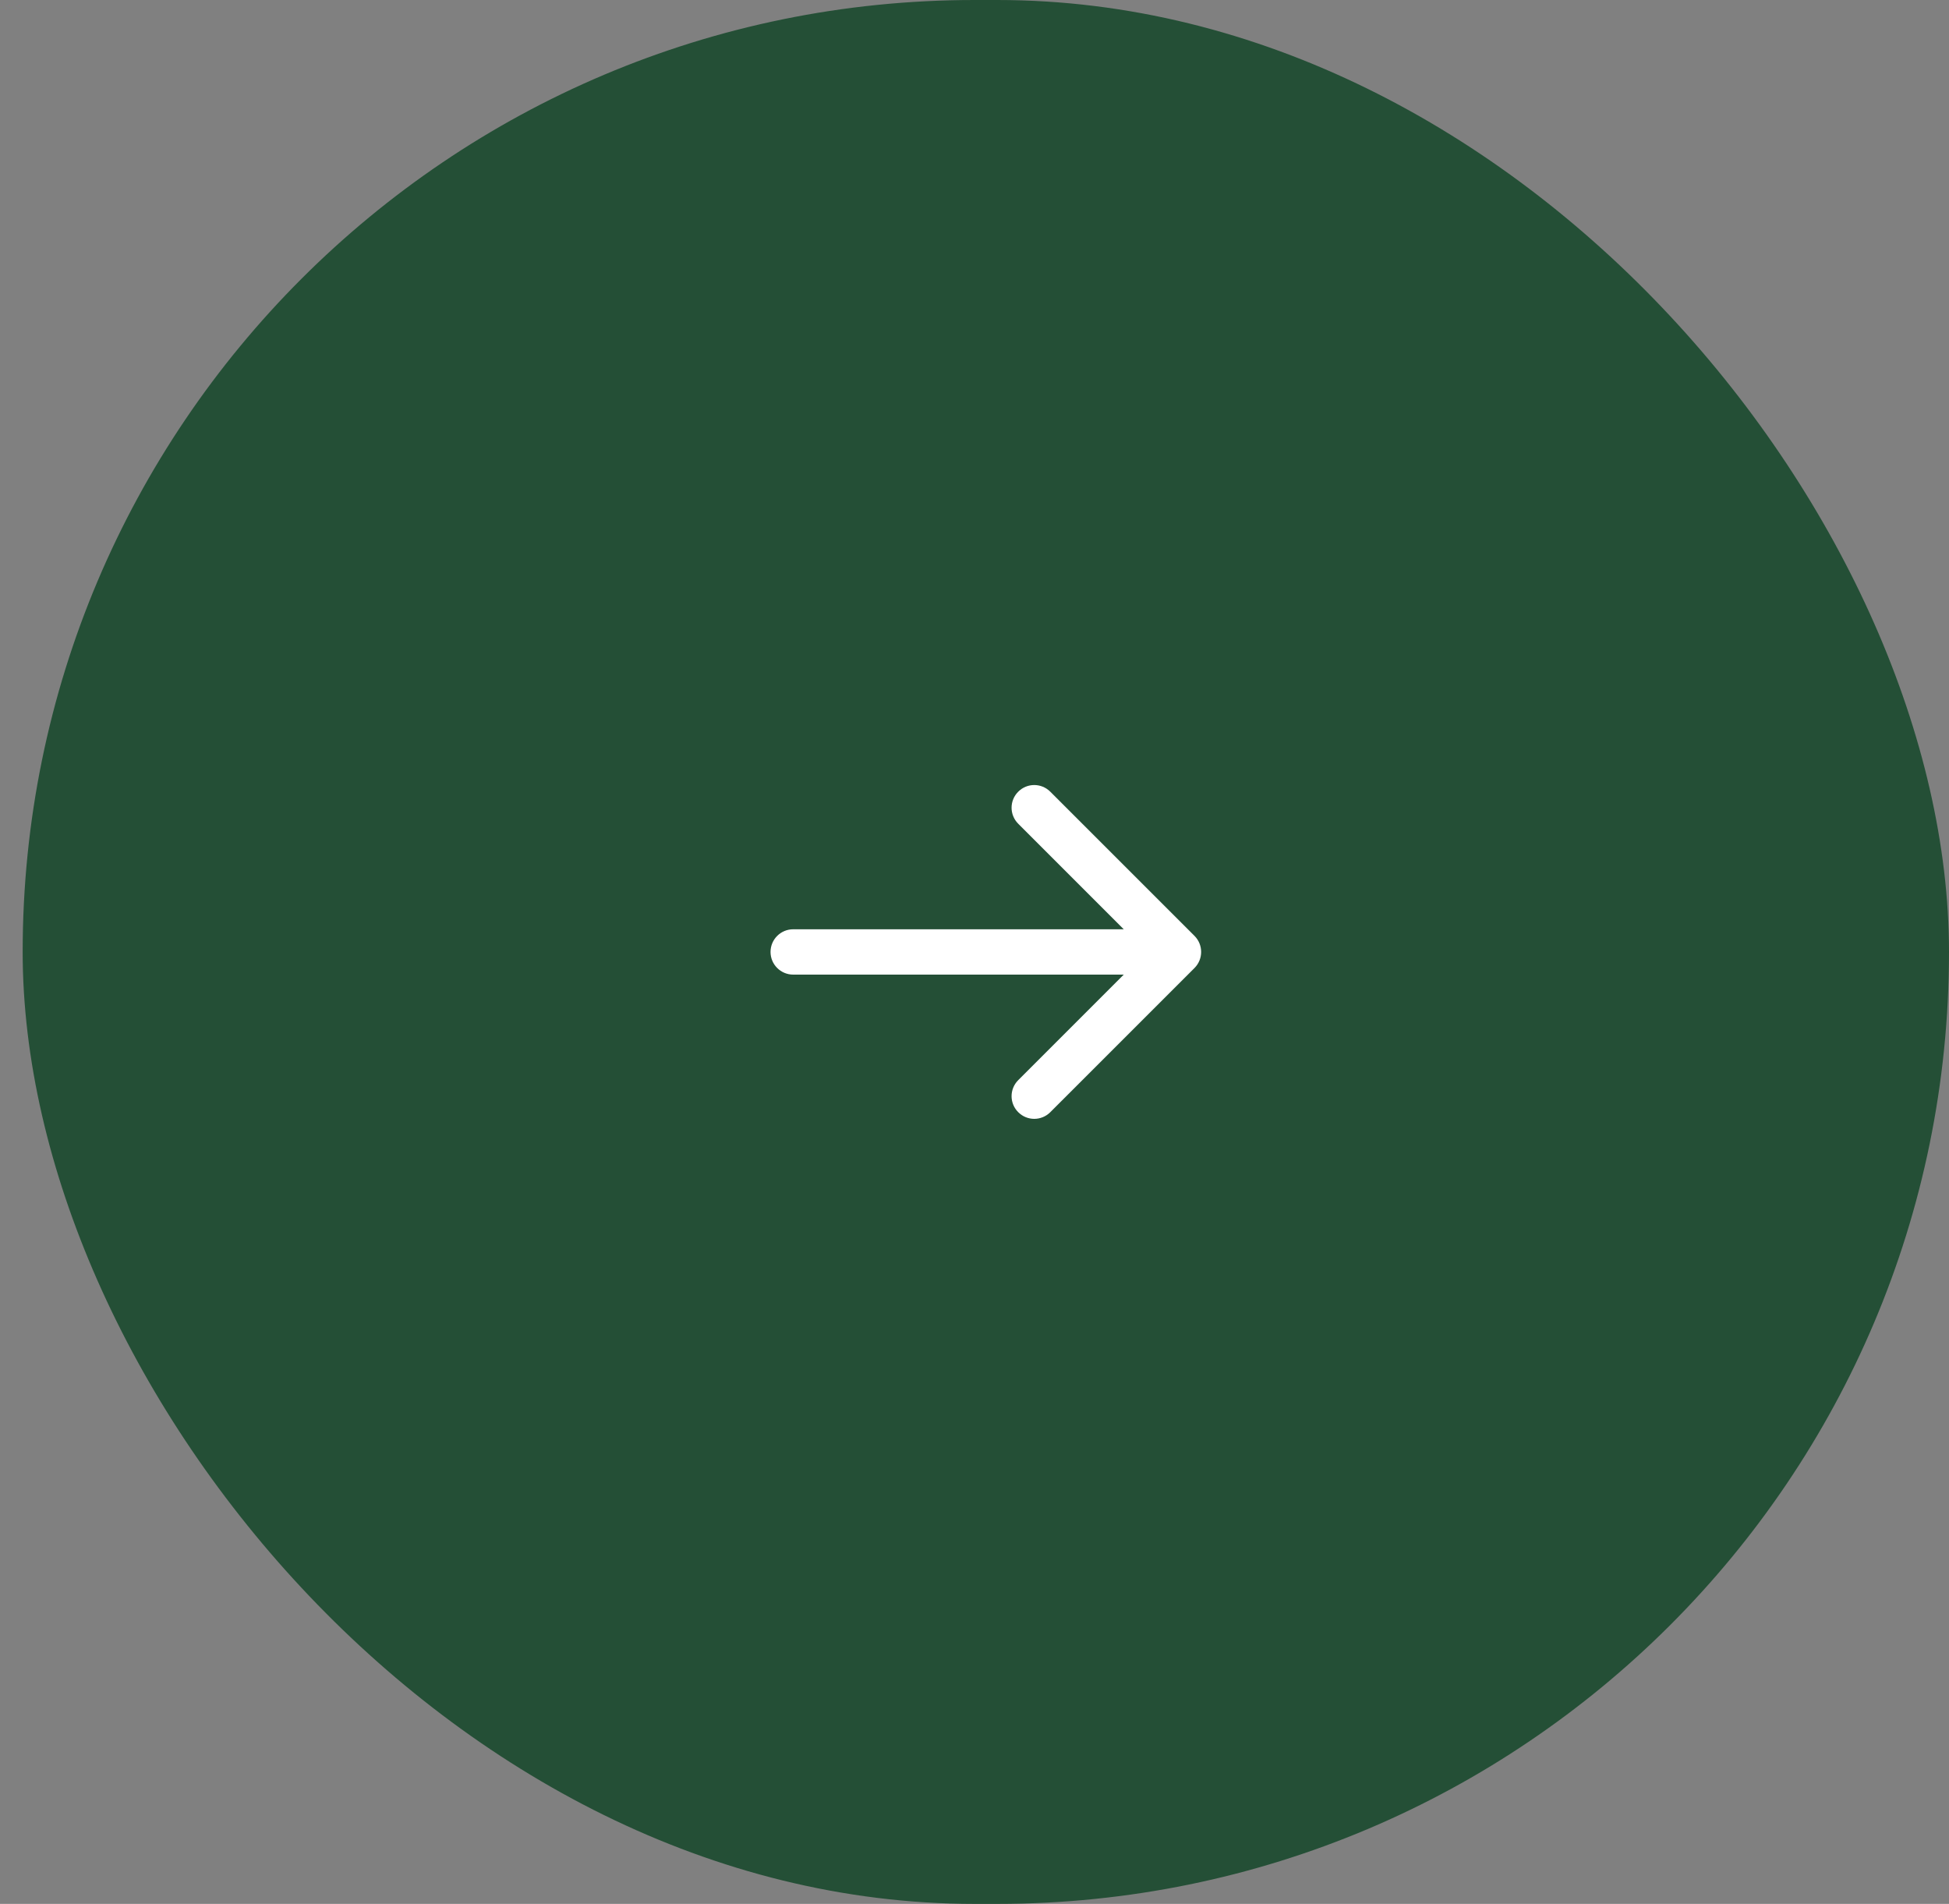 <?xml version="1.0" encoding="UTF-8"?> <svg xmlns="http://www.w3.org/2000/svg" width="43" height="42" viewBox="0 0 43 42" fill="none"><rect x="0" y="0" width="43" height="42" fill="#808080" stroke="none"/><rect x="0.5" width="42.5" height="42" rx="21" fill="#244F36"></rect><path d="M17.5 20.5C17.224 20.5 17 20.724 17 21C17 21.276 17.224 21.5 17.5 21.5L17.5 20.5ZM26.354 21.354C26.549 21.158 26.549 20.842 26.354 20.646L23.172 17.465C22.976 17.269 22.66 17.269 22.465 17.465C22.269 17.66 22.269 17.976 22.465 18.172L25.293 21L22.465 23.828C22.269 24.024 22.269 24.34 22.465 24.535C22.66 24.731 22.976 24.731 23.172 24.535L26.354 21.354ZM17.5 21.5L26 21.5L26 20.5L17.5 20.5L17.5 21.5Z" fill="white"></path></svg> 